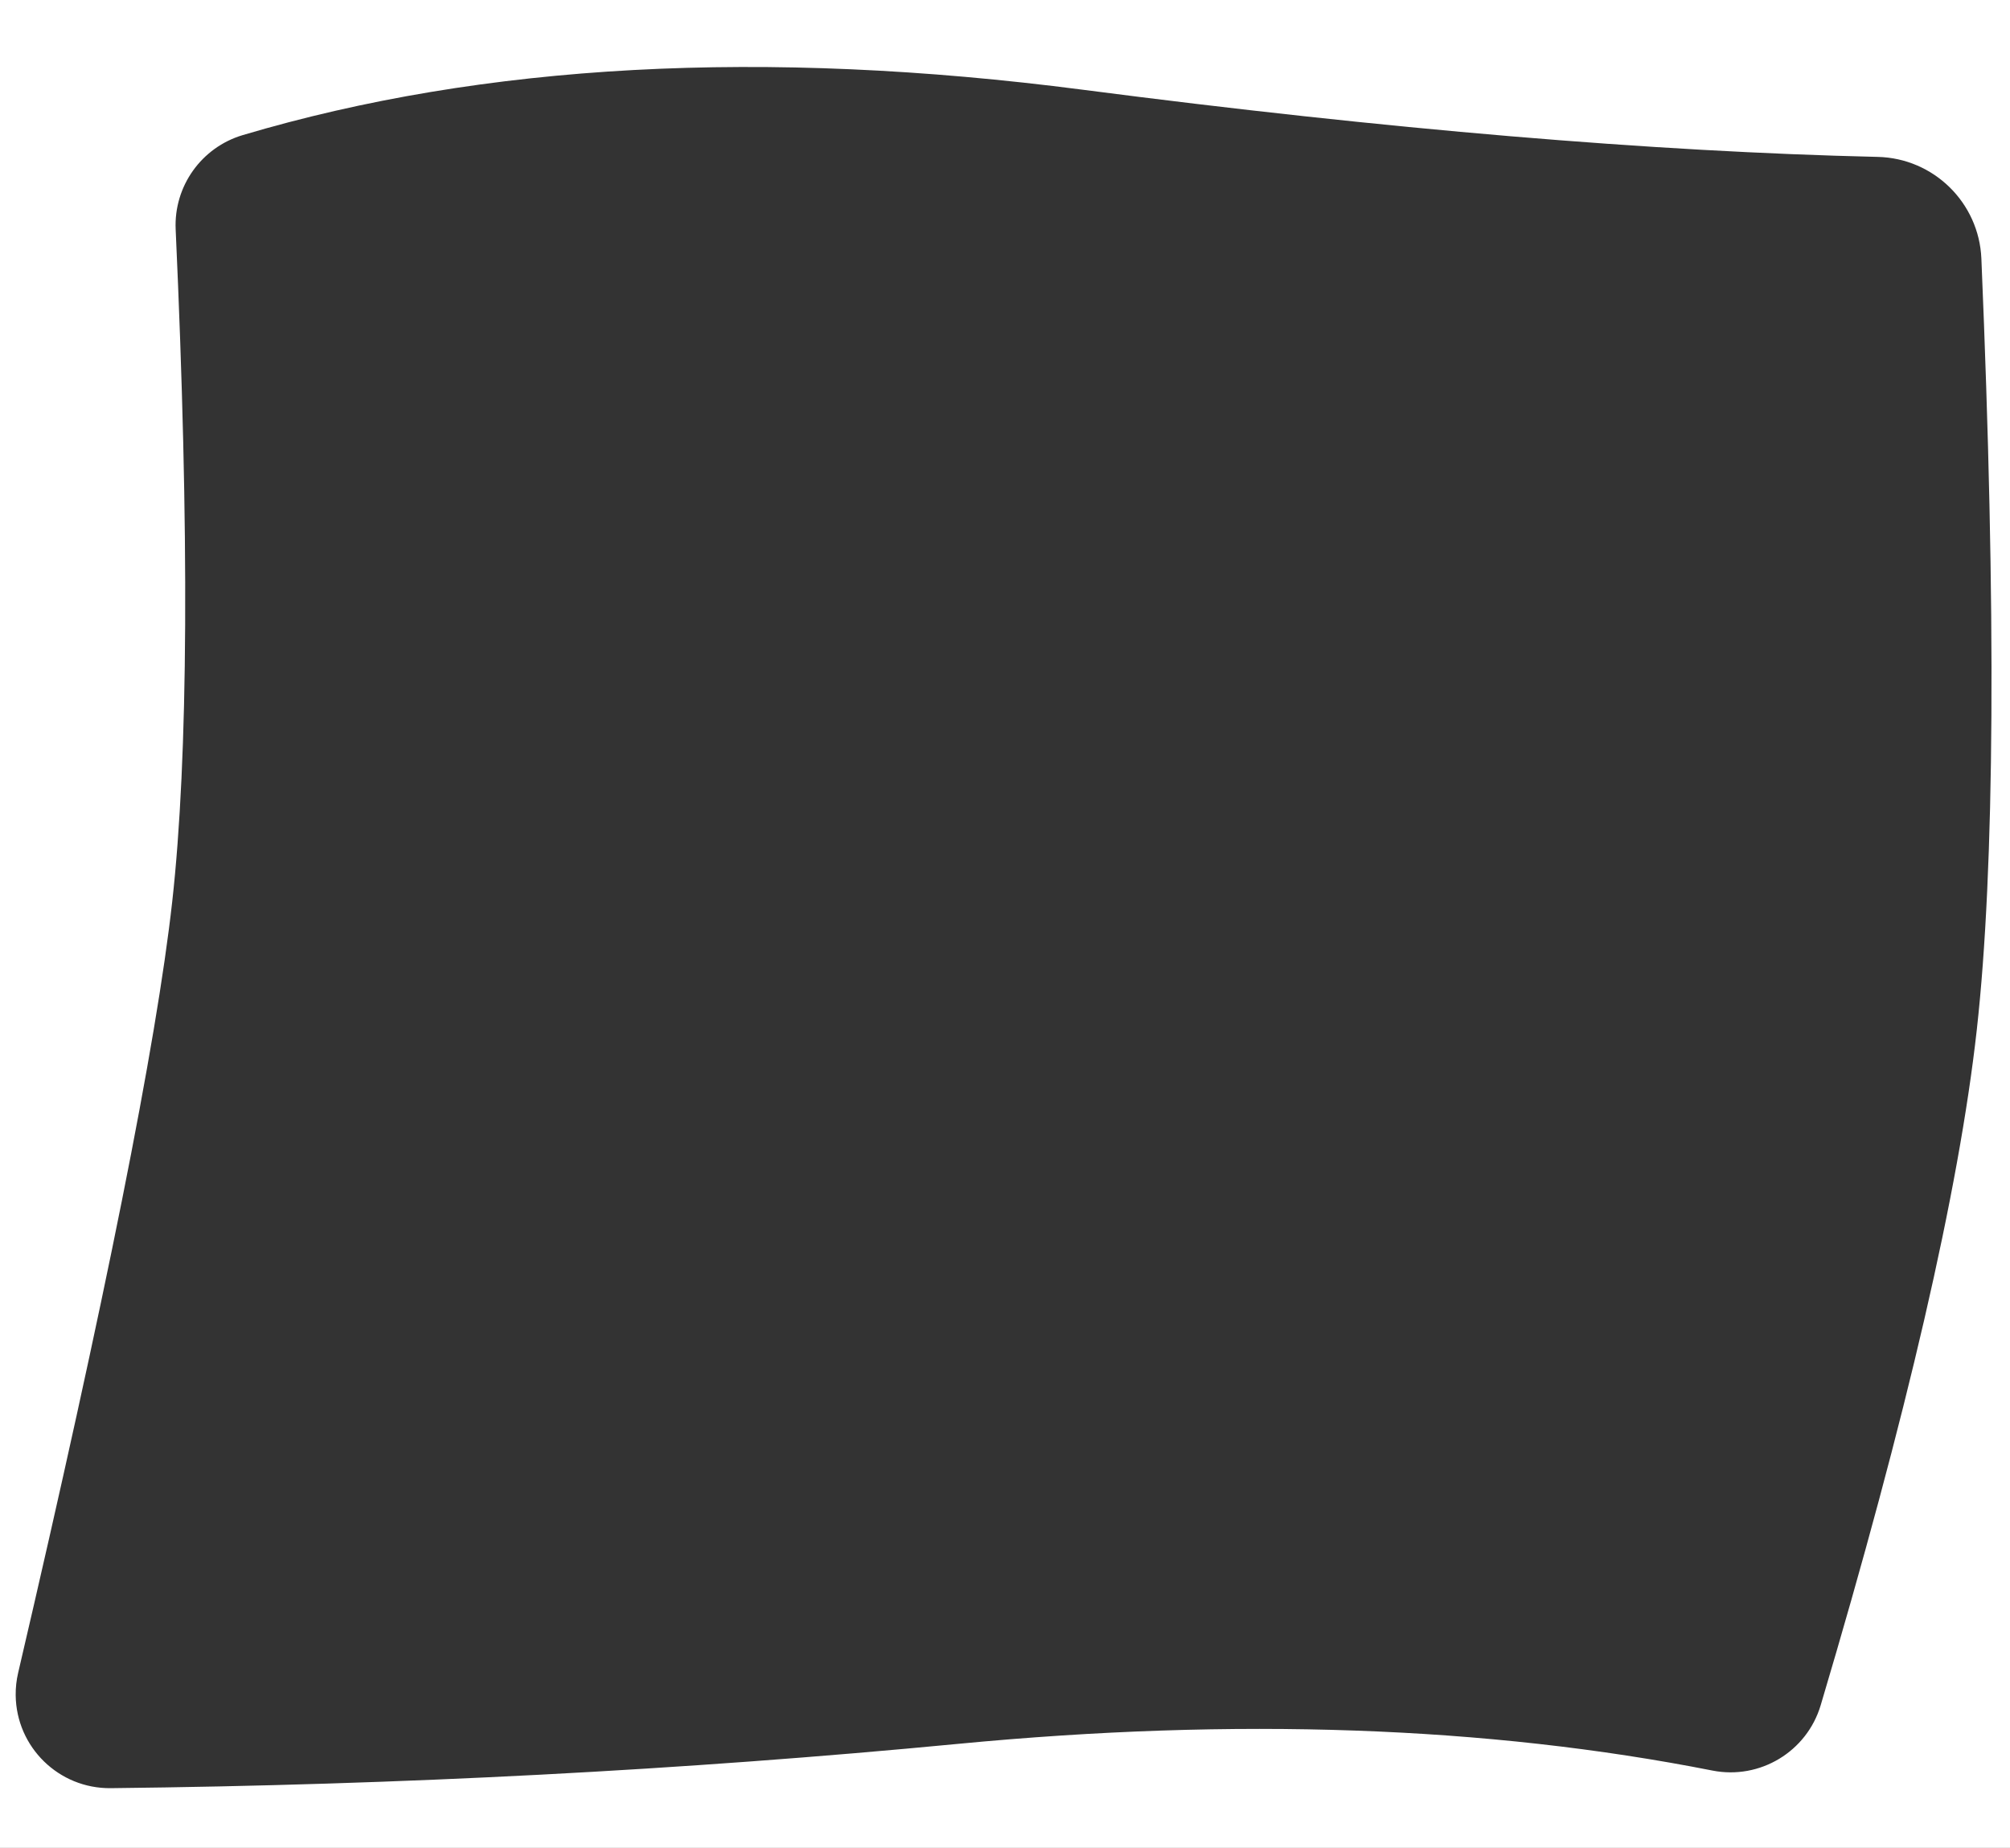 <?xml version="1.0" encoding="UTF-8"?>
<svg width="870px" height="800px" viewBox="0 0 870 800" version="1.1" xmlns="http://www.w3.org/2000/svg" xmlns:xlink="http://www.w3.org/1999/xlink">
    <rect x="0" y="0" width="870" height="800" fill="#333333" stroke="none"/>
    <!-- Generator: Sketch 51.3 (57544) - http://www.bohemiancoding.com/sketch -->
    <title>Artboard 4</title>
    <desc>Created with Sketch.</desc>
    <defs></defs>
    <g id="Artboard-4" stroke="none" stroke-width="1" fill="none" fill-rule="evenodd">
        <path d="M-43,-37 L912,-37 L912,899 L-43,899 L-43,-37 Z M105.085,58.484 C87.168,63.81 75.185,80.658 76.035,99.331 C82.011,230.674 81.514,327.688 74.542,390.372 C67.72,451.702 45.491,562.984 7.853,724.219 C7.111,727.396 6.754,730.651 6.79,733.913 C7.037,756.381 25.45,774.394 47.917,774.148 C173.442,772.771 295.668,766.38 414.595,754.977 C534.863,743.445 643.731,747.294 741.199,766.524 C761.783,770.585 782.08,758.327 788.066,738.219 C825.359,612.948 847.882,515.458 855.636,445.747 C863.402,375.927 864.06,264.666 857.612,111.961 C856.59,87.747 836.952,68.482 812.723,67.924 C715.287,65.679 600.632,55.99 468.758,38.858 C330.681,20.92 209.457,27.462 105.085,58.484 Z" id="Combined-Shape" fill="#FFFFFF"></path>
    </g>
</svg>